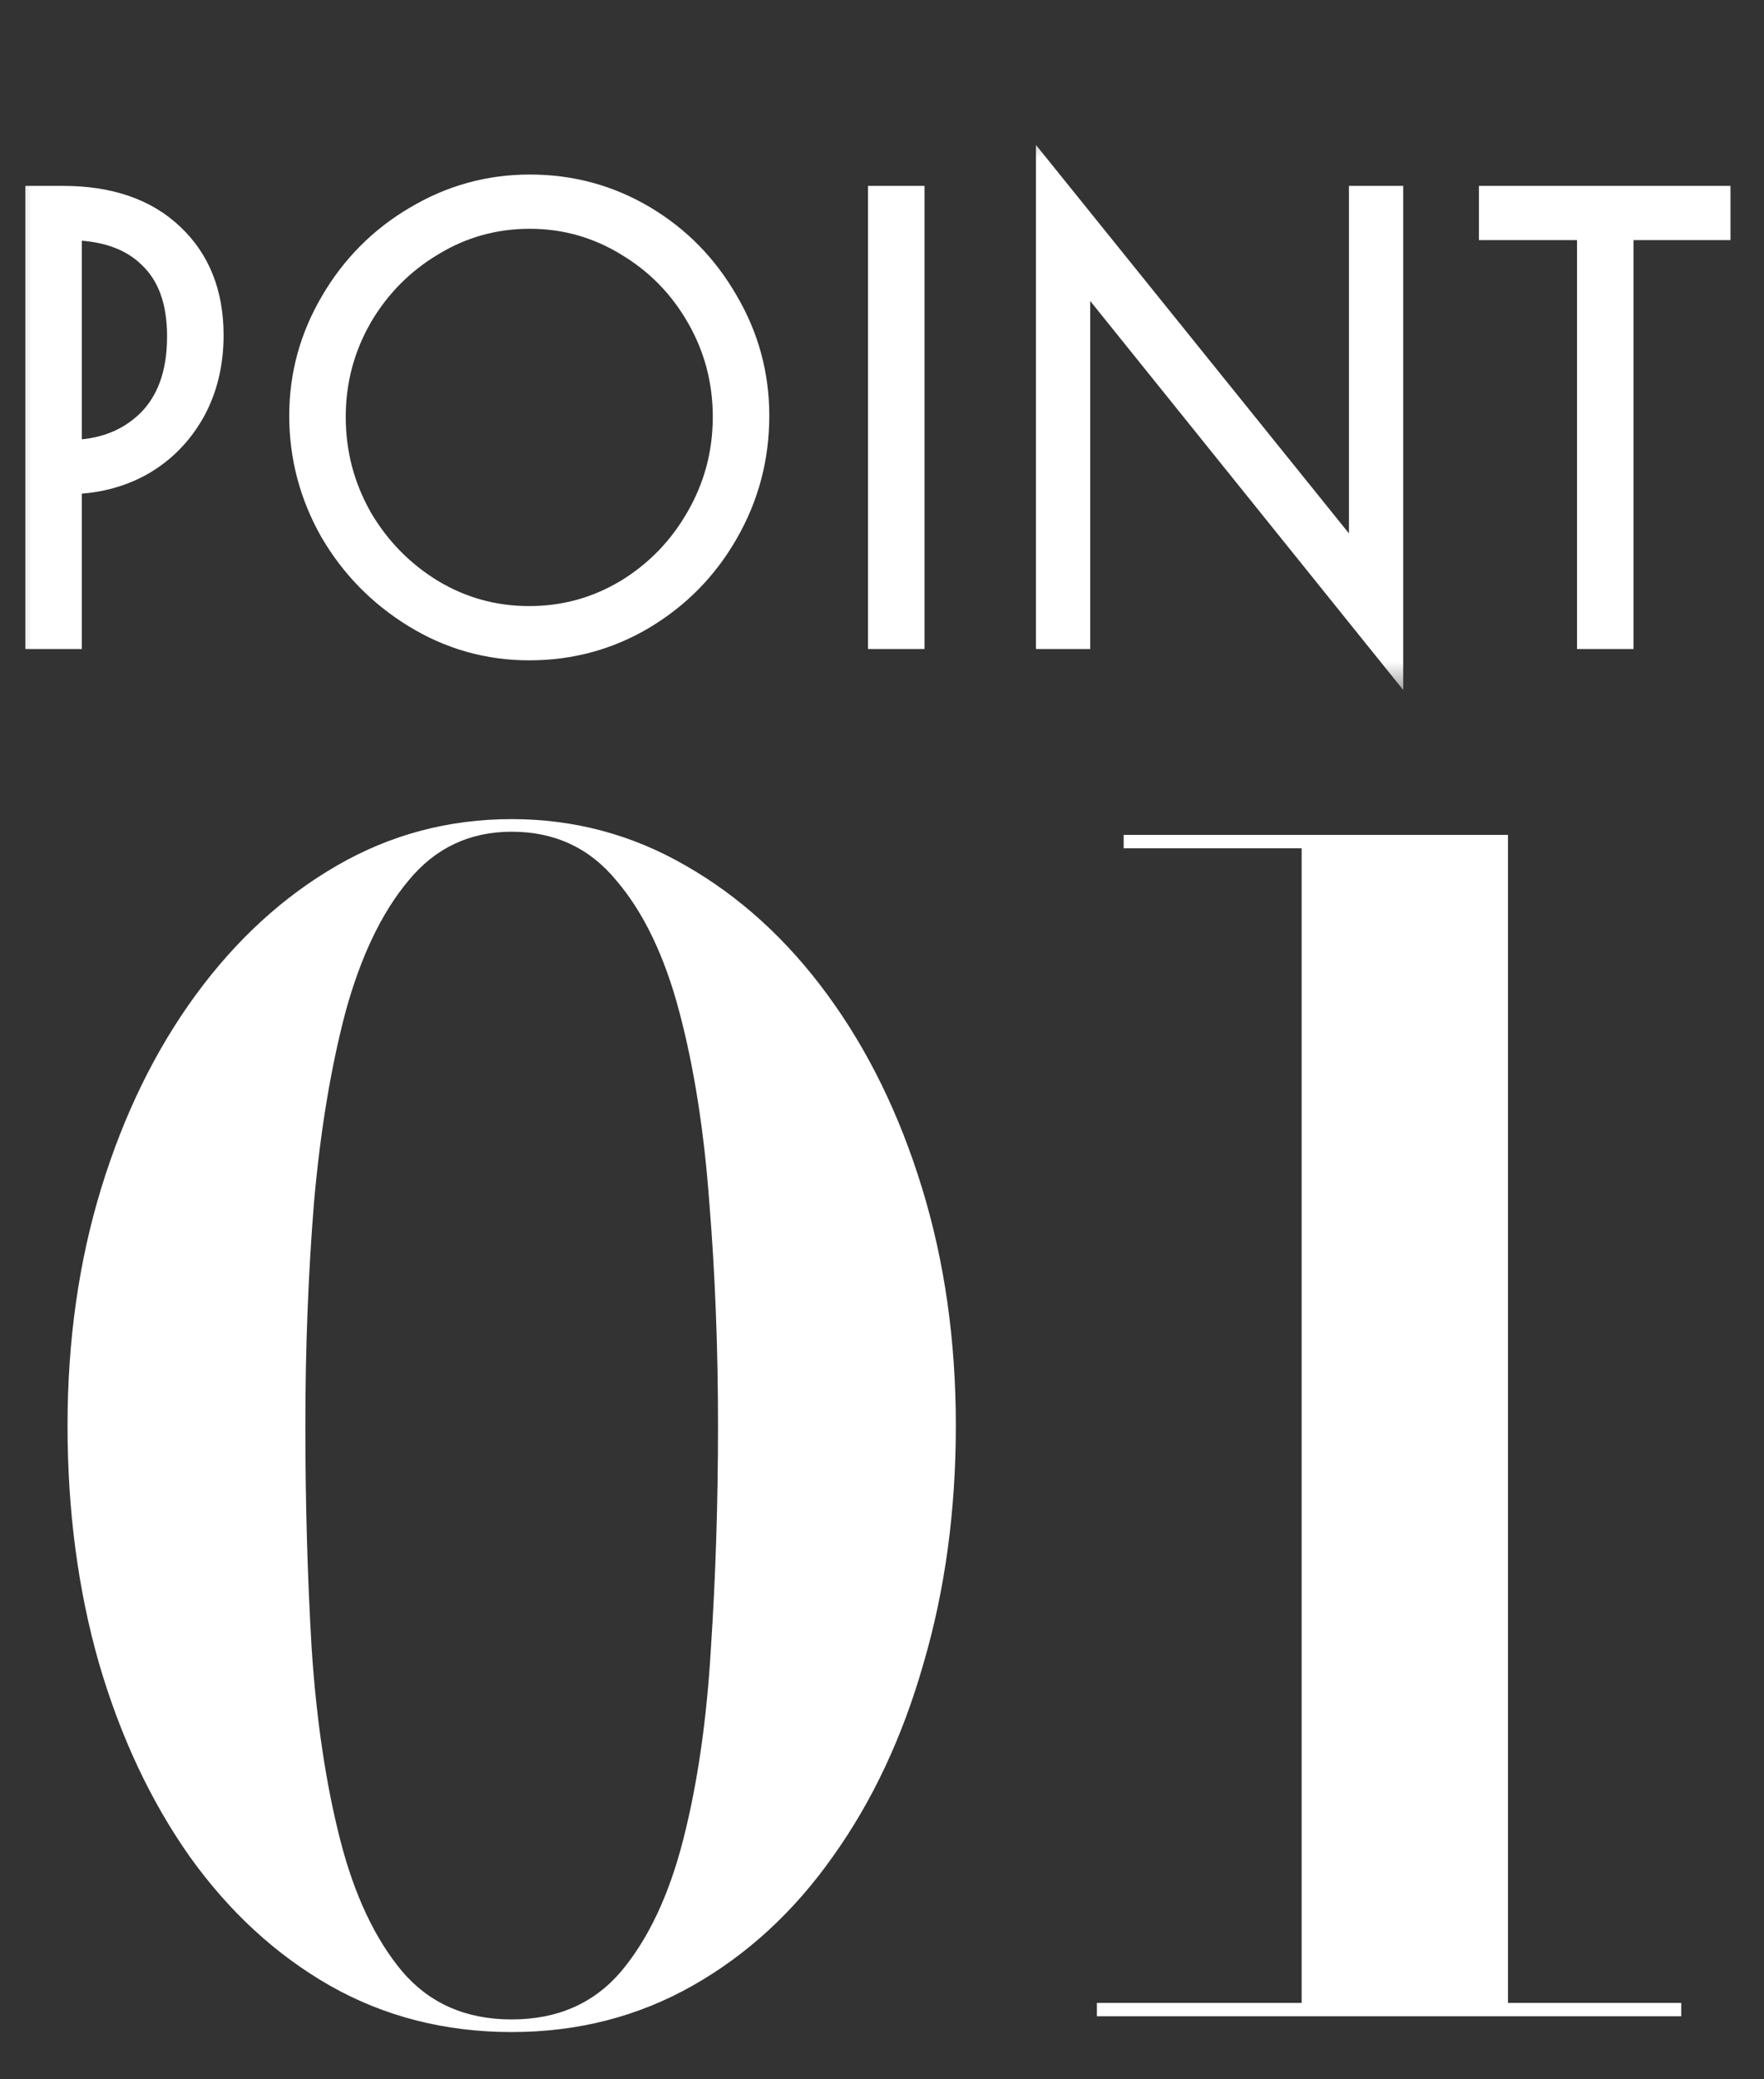 <svg width="28" height="33" viewBox="0 0 28 33" fill="none" xmlns="http://www.w3.org/2000/svg">
<rect x="0" y="0" width="28" height="33" fill="#333333" stroke="none"/>
<path d="M8.122 32.25C7.063 32.25 6.101 32.004 5.234 31.512C4.376 31.021 3.634 30.337 3.009 29.462C2.393 28.587 1.913 27.567 1.572 26.4C1.238 25.233 1.072 23.975 1.072 22.625C1.072 21.275 1.251 20.017 1.609 18.85C1.968 17.683 2.468 16.663 3.109 15.787C3.751 14.912 4.497 14.229 5.347 13.738C6.197 13.246 7.122 13 8.122 13C9.113 13 10.034 13.246 10.884 13.738C11.743 14.229 12.493 14.912 13.134 15.787C13.776 16.663 14.276 17.683 14.634 18.85C14.993 20.017 15.172 21.275 15.172 22.625C15.172 23.975 15.001 25.233 14.659 26.4C14.326 27.567 13.847 28.587 13.222 29.462C12.605 30.337 11.863 31.021 10.997 31.512C10.13 32.004 9.172 32.25 8.122 32.25ZM8.122 32.05C8.847 32.05 9.426 31.796 9.859 31.288C10.293 30.771 10.622 30.071 10.847 29.188C11.072 28.304 11.218 27.296 11.284 26.163C11.359 25.029 11.397 23.85 11.397 22.625C11.397 21.392 11.351 20.212 11.259 19.087C11.176 17.954 11.018 16.946 10.784 16.062C10.551 15.179 10.218 14.483 9.784 13.975C9.359 13.458 8.805 13.2 8.122 13.2C7.455 13.2 6.909 13.458 6.484 13.975C6.059 14.483 5.726 15.179 5.484 16.062C5.251 16.946 5.084 17.954 4.984 19.087C4.893 20.212 4.847 21.392 4.847 22.625C4.847 23.85 4.88 25.029 4.947 26.163C5.022 27.296 5.172 28.304 5.397 29.188C5.622 30.071 5.951 30.771 6.384 31.288C6.818 31.796 7.397 32.05 8.122 32.05ZM20.661 31.938V13.463H17.836V13.25H23.936V31.938H20.661ZM17.411 32V31.788H26.686V32H17.411Z" fill="white"/>
<mask id="path-2-outside-1_317_15" maskUnits="userSpaceOnUse" x="0" y="2" width="28" height="9" fill="black">
<rect fill="white" y="2" width="28" height="9"/>
<path d="M0.702 3.25H0.999C1.707 3.25 2.259 3.439 2.655 3.817C3.051 4.189 3.249 4.69 3.249 5.32C3.249 5.758 3.153 6.148 2.961 6.49C2.769 6.826 2.508 7.087 2.178 7.273C1.848 7.453 1.479 7.543 1.071 7.543H0.999V10H0.702V3.25ZM1.089 7.282C1.635 7.282 2.082 7.114 2.43 6.778C2.778 6.436 2.952 5.956 2.952 5.338C2.952 4.75 2.787 4.3 2.457 3.988C2.133 3.67 1.671 3.511 1.071 3.511H0.999V7.282H1.089ZM8.401 10.18C7.771 10.18 7.186 10.015 6.646 9.685C6.106 9.355 5.677 8.917 5.359 8.371C5.047 7.819 4.891 7.228 4.891 6.598C4.891 5.974 5.05 5.392 5.368 4.852C5.686 4.306 6.115 3.874 6.655 3.556C7.195 3.232 7.78 3.07 8.41 3.07C9.046 3.07 9.631 3.229 10.165 3.547C10.699 3.865 11.122 4.297 11.434 4.843C11.752 5.383 11.911 5.968 11.911 6.598C11.911 7.246 11.752 7.846 11.434 8.398C11.122 8.944 10.696 9.379 10.156 9.703C9.622 10.021 9.037 10.18 8.401 10.18ZM8.401 9.919C8.977 9.919 9.511 9.772 10.003 9.478C10.495 9.178 10.885 8.776 11.173 8.272C11.467 7.762 11.614 7.21 11.614 6.616C11.614 6.028 11.47 5.482 11.182 4.978C10.894 4.474 10.504 4.075 10.012 3.781C9.52 3.481 8.986 3.331 8.41 3.331C7.828 3.331 7.291 3.481 6.799 3.781C6.307 4.075 5.914 4.474 5.62 4.978C5.332 5.482 5.188 6.028 5.188 6.616C5.188 7.21 5.332 7.762 5.62 8.272C5.914 8.776 6.307 9.178 6.799 9.478C7.291 9.772 7.825 9.919 8.401 9.919ZM14.079 3.25H14.376V10H14.079V3.25ZM17.005 3.925V10H16.744V3.151L21.712 9.316V3.25H21.973V10.099L17.005 3.925ZM25.332 3.511H23.775V3.25H27.168V3.511H25.629V10H25.332V3.511Z"/>
</mask>
<path d="M0.702 3.25H0.999C1.707 3.25 2.259 3.439 2.655 3.817C3.051 4.189 3.249 4.69 3.249 5.32C3.249 5.758 3.153 6.148 2.961 6.49C2.769 6.826 2.508 7.087 2.178 7.273C1.848 7.453 1.479 7.543 1.071 7.543H0.999V10H0.702V3.25ZM1.089 7.282C1.635 7.282 2.082 7.114 2.43 6.778C2.778 6.436 2.952 5.956 2.952 5.338C2.952 4.75 2.787 4.3 2.457 3.988C2.133 3.67 1.671 3.511 1.071 3.511H0.999V7.282H1.089ZM8.401 10.18C7.771 10.18 7.186 10.015 6.646 9.685C6.106 9.355 5.677 8.917 5.359 8.371C5.047 7.819 4.891 7.228 4.891 6.598C4.891 5.974 5.05 5.392 5.368 4.852C5.686 4.306 6.115 3.874 6.655 3.556C7.195 3.232 7.78 3.07 8.41 3.07C9.046 3.07 9.631 3.229 10.165 3.547C10.699 3.865 11.122 4.297 11.434 4.843C11.752 5.383 11.911 5.968 11.911 6.598C11.911 7.246 11.752 7.846 11.434 8.398C11.122 8.944 10.696 9.379 10.156 9.703C9.622 10.021 9.037 10.18 8.401 10.18ZM8.401 9.919C8.977 9.919 9.511 9.772 10.003 9.478C10.495 9.178 10.885 8.776 11.173 8.272C11.467 7.762 11.614 7.21 11.614 6.616C11.614 6.028 11.47 5.482 11.182 4.978C10.894 4.474 10.504 4.075 10.012 3.781C9.52 3.481 8.986 3.331 8.41 3.331C7.828 3.331 7.291 3.481 6.799 3.781C6.307 4.075 5.914 4.474 5.62 4.978C5.332 5.482 5.188 6.028 5.188 6.616C5.188 7.21 5.332 7.762 5.62 8.272C5.914 8.776 6.307 9.178 6.799 9.478C7.291 9.772 7.825 9.919 8.401 9.919ZM14.079 3.25H14.376V10H14.079V3.25ZM17.005 3.925V10H16.744V3.151L21.712 9.316V3.25H21.973V10.099L17.005 3.925ZM25.332 3.511H23.775V3.25H27.168V3.511H25.629V10H25.332V3.511Z" fill="white"/>
<path d="M0.702 3.25V2.95H0.402V3.25H0.702ZM2.655 3.817L2.448 4.034L2.45 4.036L2.655 3.817ZM2.961 6.49L3.221 6.639L3.223 6.637L2.961 6.49ZM2.178 7.273L2.322 7.536L2.325 7.534L2.178 7.273ZM0.999 7.543V7.243H0.699V7.543H0.999ZM0.999 10V10.3H1.299V10H0.999ZM0.702 10H0.402V10.3H0.702V10ZM2.43 6.778L2.638 6.994L2.64 6.992L2.43 6.778ZM2.457 3.988L2.247 4.202L2.251 4.206L2.457 3.988ZM0.999 3.511V3.211H0.699V3.511H0.999ZM0.999 7.282H0.699V7.582H0.999V7.282ZM0.702 3.25V3.55H0.999V3.25V2.95H0.702V3.25ZM0.999 3.25V3.55C1.653 3.55 2.123 3.724 2.448 4.034L2.655 3.817L2.862 3.6C2.395 3.154 1.761 2.95 0.999 2.95V3.25ZM2.655 3.817L2.45 4.036C2.775 4.342 2.949 4.758 2.949 5.32H3.249H3.549C3.549 4.622 3.327 4.036 2.86 3.598L2.655 3.817ZM3.249 5.32H2.949C2.949 5.713 2.863 6.051 2.699 6.343L2.961 6.49L3.223 6.637C3.443 6.245 3.549 5.803 3.549 5.32H3.249ZM2.961 6.49L2.701 6.341C2.535 6.631 2.312 6.853 2.031 7.012L2.178 7.273L2.325 7.534C2.704 7.321 3.003 7.021 3.221 6.639L2.961 6.49ZM2.178 7.273L2.034 7.01C1.752 7.164 1.433 7.243 1.071 7.243V7.543V7.843C1.525 7.843 1.944 7.742 2.322 7.536L2.178 7.273ZM1.071 7.543V7.243H0.999V7.543V7.843H1.071V7.543ZM0.999 7.543H0.699V10H0.999H1.299V7.543H0.999ZM0.999 10V9.7H0.702V10V10.3H0.999V10ZM0.702 10H1.002V3.25H0.702H0.402V10H0.702ZM1.089 7.282V7.582C1.702 7.582 2.227 7.391 2.638 6.994L2.43 6.778L2.222 6.562C1.937 6.837 1.568 6.982 1.089 6.982V7.282ZM2.43 6.778L2.64 6.992C3.06 6.579 3.252 6.014 3.252 5.338H2.952H2.652C2.652 5.898 2.496 6.293 2.22 6.564L2.43 6.778ZM2.952 5.338H3.252C3.252 4.693 3.069 4.154 2.663 3.77L2.457 3.988L2.251 4.206C2.505 4.446 2.652 4.807 2.652 5.338H2.952ZM2.457 3.988L2.667 3.774C2.271 3.385 1.723 3.211 1.071 3.211V3.511V3.811C1.619 3.811 1.995 3.955 2.247 4.202L2.457 3.988ZM1.071 3.511V3.211H0.999V3.511V3.811H1.071V3.511ZM0.999 3.511H0.699V7.282H0.999H1.299V3.511H0.999ZM0.999 7.282V7.582H1.089V7.282V6.982H0.999V7.282ZM6.646 9.685L6.49 9.941L6.646 9.685ZM5.359 8.371L5.098 8.519L5.1 8.522L5.359 8.371ZM5.368 4.852L5.627 5.004L5.628 5.003L5.368 4.852ZM6.655 3.556L6.808 3.815L6.81 3.813L6.655 3.556ZM10.165 3.547L10.012 3.805V3.805L10.165 3.547ZM11.434 4.843L11.174 4.992L11.176 4.995L11.434 4.843ZM11.434 8.398L11.174 8.248L11.174 8.249L11.434 8.398ZM10.156 9.703L10.31 9.961L10.311 9.96L10.156 9.703ZM10.003 9.478L10.157 9.736L10.159 9.734L10.003 9.478ZM11.173 8.272L10.914 8.122L10.913 8.123L11.173 8.272ZM11.182 4.978L11.443 4.829V4.829L11.182 4.978ZM10.012 3.781L9.856 4.037L9.858 4.039L10.012 3.781ZM6.799 3.781L6.953 4.039L6.956 4.037L6.799 3.781ZM5.62 4.978L5.361 4.827L5.36 4.829L5.62 4.978ZM5.62 8.272L5.359 8.42L5.361 8.423L5.62 8.272ZM6.799 9.478L6.643 9.734L6.645 9.736L6.799 9.478ZM8.401 10.18V9.88C7.827 9.88 7.296 9.73 6.803 9.429L6.646 9.685L6.49 9.941C7.077 10.3 7.716 10.48 8.401 10.48V10.18ZM6.646 9.685L6.803 9.429C6.305 9.125 5.912 8.723 5.619 8.22L5.359 8.371L5.1 8.522C5.443 9.111 5.908 9.585 6.49 9.941L6.646 9.685ZM5.359 8.371L5.621 8.223C5.334 7.716 5.191 7.176 5.191 6.598H4.891H4.591C4.591 7.28 4.761 7.922 5.098 8.519L5.359 8.371ZM4.891 6.598H5.191C5.191 6.028 5.336 5.498 5.627 5.004L5.368 4.852L5.11 4.7C4.765 5.286 4.591 5.92 4.591 6.598H4.891ZM5.368 4.852L5.628 5.003C5.92 4.501 6.312 4.106 6.808 3.815L6.655 3.556L6.503 3.297C5.918 3.642 5.453 4.111 5.109 4.701L5.368 4.852ZM6.655 3.556L6.81 3.813C7.303 3.517 7.835 3.37 8.41 3.37V3.07V2.77C7.726 2.77 7.088 2.947 6.501 3.299L6.655 3.556ZM8.41 3.07V3.37C8.994 3.37 9.525 3.515 10.012 3.805L10.165 3.547L10.319 3.289C9.737 2.943 9.099 2.77 8.41 2.77V3.07ZM10.165 3.547L10.012 3.805C10.501 4.096 10.887 4.49 11.174 4.992L11.434 4.843L11.695 4.694C11.357 4.104 10.898 3.634 10.319 3.289L10.165 3.547ZM11.434 4.843L11.176 4.995C11.466 5.489 11.611 6.021 11.611 6.598H11.911H12.211C12.211 5.915 12.038 5.277 11.693 4.691L11.434 4.843ZM11.911 6.598H11.611C11.611 7.194 11.466 7.743 11.174 8.248L11.434 8.398L11.694 8.548C12.039 7.949 12.211 7.298 12.211 6.598H11.911ZM11.434 8.398L11.174 8.249C10.887 8.75 10.498 9.148 10.002 9.446L10.156 9.703L10.311 9.96C10.895 9.61 11.357 9.138 11.695 8.547L11.434 8.398ZM10.156 9.703L10.003 9.445C9.516 9.735 8.985 9.88 8.401 9.88V10.18V10.48C9.09 10.48 9.728 10.307 10.31 9.961L10.156 9.703ZM8.401 9.919V10.219C9.031 10.219 9.618 10.057 10.157 9.736L10.003 9.478L9.849 9.22C9.404 9.487 8.923 9.619 8.401 9.619V9.919ZM10.003 9.478L10.159 9.734C10.695 9.408 11.121 8.969 11.434 8.421L11.173 8.272L10.913 8.123C10.65 8.584 10.296 8.948 9.847 9.222L10.003 9.478ZM11.173 8.272L11.433 8.422C11.754 7.866 11.914 7.262 11.914 6.616H11.614H11.314C11.314 7.158 11.181 7.658 10.914 8.122L11.173 8.272ZM11.614 6.616H11.914C11.914 5.976 11.757 5.379 11.443 4.829L11.182 4.978L10.922 5.127C11.184 5.585 11.314 6.08 11.314 6.616H11.614ZM11.182 4.978L11.443 4.829C11.13 4.281 10.703 3.844 10.166 3.523L10.012 3.781L9.858 4.039C10.306 4.306 10.659 4.667 10.922 5.127L11.182 4.978ZM10.012 3.781L10.168 3.525C9.63 3.196 9.041 3.031 8.41 3.031V3.331V3.631C8.931 3.631 9.411 3.766 9.856 4.037L10.012 3.781ZM8.41 3.331V3.031C7.774 3.031 7.183 3.196 6.643 3.525L6.799 3.781L6.956 4.037C7.4 3.766 7.883 3.631 8.41 3.631V3.331ZM6.799 3.781L6.645 3.523C6.109 3.844 5.68 4.28 5.361 4.827L5.62 4.978L5.879 5.129C6.148 4.668 6.506 4.306 6.953 4.039L6.799 3.781ZM5.62 4.978L5.36 4.829C5.046 5.379 4.888 5.976 4.888 6.616H5.188H5.488C5.488 6.08 5.619 5.585 5.881 5.127L5.62 4.978ZM5.188 6.616H4.888C4.888 7.261 5.045 7.864 5.359 8.42L5.62 8.272L5.882 8.124C5.619 7.66 5.488 7.159 5.488 6.616H5.188ZM5.62 8.272L5.361 8.423C5.68 8.97 6.108 9.408 6.643 9.734L6.799 9.478L6.956 9.222C6.507 8.948 6.149 8.582 5.879 8.121L5.62 8.272ZM6.799 9.478L6.645 9.736C7.184 10.057 7.771 10.219 8.401 10.219V9.919V9.619C7.879 9.619 7.398 9.487 6.953 9.22L6.799 9.478ZM14.079 3.25V2.95H13.778V3.25H14.079ZM14.376 3.25H14.675V2.95H14.376V3.25ZM14.376 10V10.3H14.675V10H14.376ZM14.079 10H13.778V10.3H14.079V10ZM14.079 3.25V3.55H14.376V3.25V2.95H14.079V3.25ZM14.376 3.25H14.075V10H14.376H14.675V3.25H14.376ZM14.376 10V9.7H14.079V10V10.3H14.376V10ZM14.079 10H14.379V3.25H14.079H13.778V10H14.079ZM17.005 3.925L17.239 3.737L16.705 3.074V3.925H17.005ZM17.005 10V10.3H17.305V10H17.005ZM16.744 10H16.444V10.3H16.744V10ZM16.744 3.151L16.978 2.963L16.444 2.301V3.151H16.744ZM21.712 9.316L21.478 9.504L22.012 10.166V9.316H21.712ZM21.712 3.25V2.95H21.412V3.25H21.712ZM21.973 3.25H22.273V2.95H21.973V3.25ZM21.973 10.099L21.739 10.287L22.273 10.95V10.099H21.973ZM17.005 3.925H16.705V10H17.005H17.305V3.925H17.005ZM17.005 10V9.7H16.744V10V10.3H17.005V10ZM16.744 10H17.044V3.151H16.744H16.444V10H16.744ZM16.744 3.151L16.51 3.339L21.478 9.504L21.712 9.316L21.946 9.128L16.978 2.963L16.744 3.151ZM21.712 9.316H22.012V3.25H21.712H21.412V9.316H21.712ZM21.712 3.25V3.55H21.973V3.25V2.95H21.712V3.25ZM21.973 3.25H21.673V10.099H21.973H22.273V3.25H21.973ZM21.973 10.099L22.207 9.911L17.239 3.737L17.005 3.925L16.771 4.113L21.739 10.287L21.973 10.099ZM25.332 3.511H25.632V3.211H25.332V3.511ZM23.775 3.511H23.475V3.811H23.775V3.511ZM23.775 3.25V2.95H23.475V3.25H23.775ZM27.168 3.25H27.468V2.95H27.168V3.25ZM27.168 3.511V3.811H27.468V3.511H27.168ZM25.629 3.511V3.211H25.329V3.511H25.629ZM25.629 10V10.3H25.929V10H25.629ZM25.332 10H25.032V10.3H25.332V10ZM25.332 3.511V3.211H23.775V3.511V3.811H25.332V3.511ZM23.775 3.511H24.075V3.25H23.775H23.475V3.511H23.775ZM23.775 3.25V3.55H27.168V3.25V2.95H23.775V3.25ZM27.168 3.25H26.868V3.511H27.168H27.468V3.25H27.168ZM27.168 3.511V3.211H25.629V3.511V3.811H27.168V3.511ZM25.629 3.511H25.329V10H25.629H25.929V3.511H25.629ZM25.629 10V9.7H25.332V10V10.3H25.629V10ZM25.332 10H25.632V3.511H25.332H25.032V10H25.332Z" fill="white" mask="url(#path-2-outside-1_317_15)"/>
</svg>
